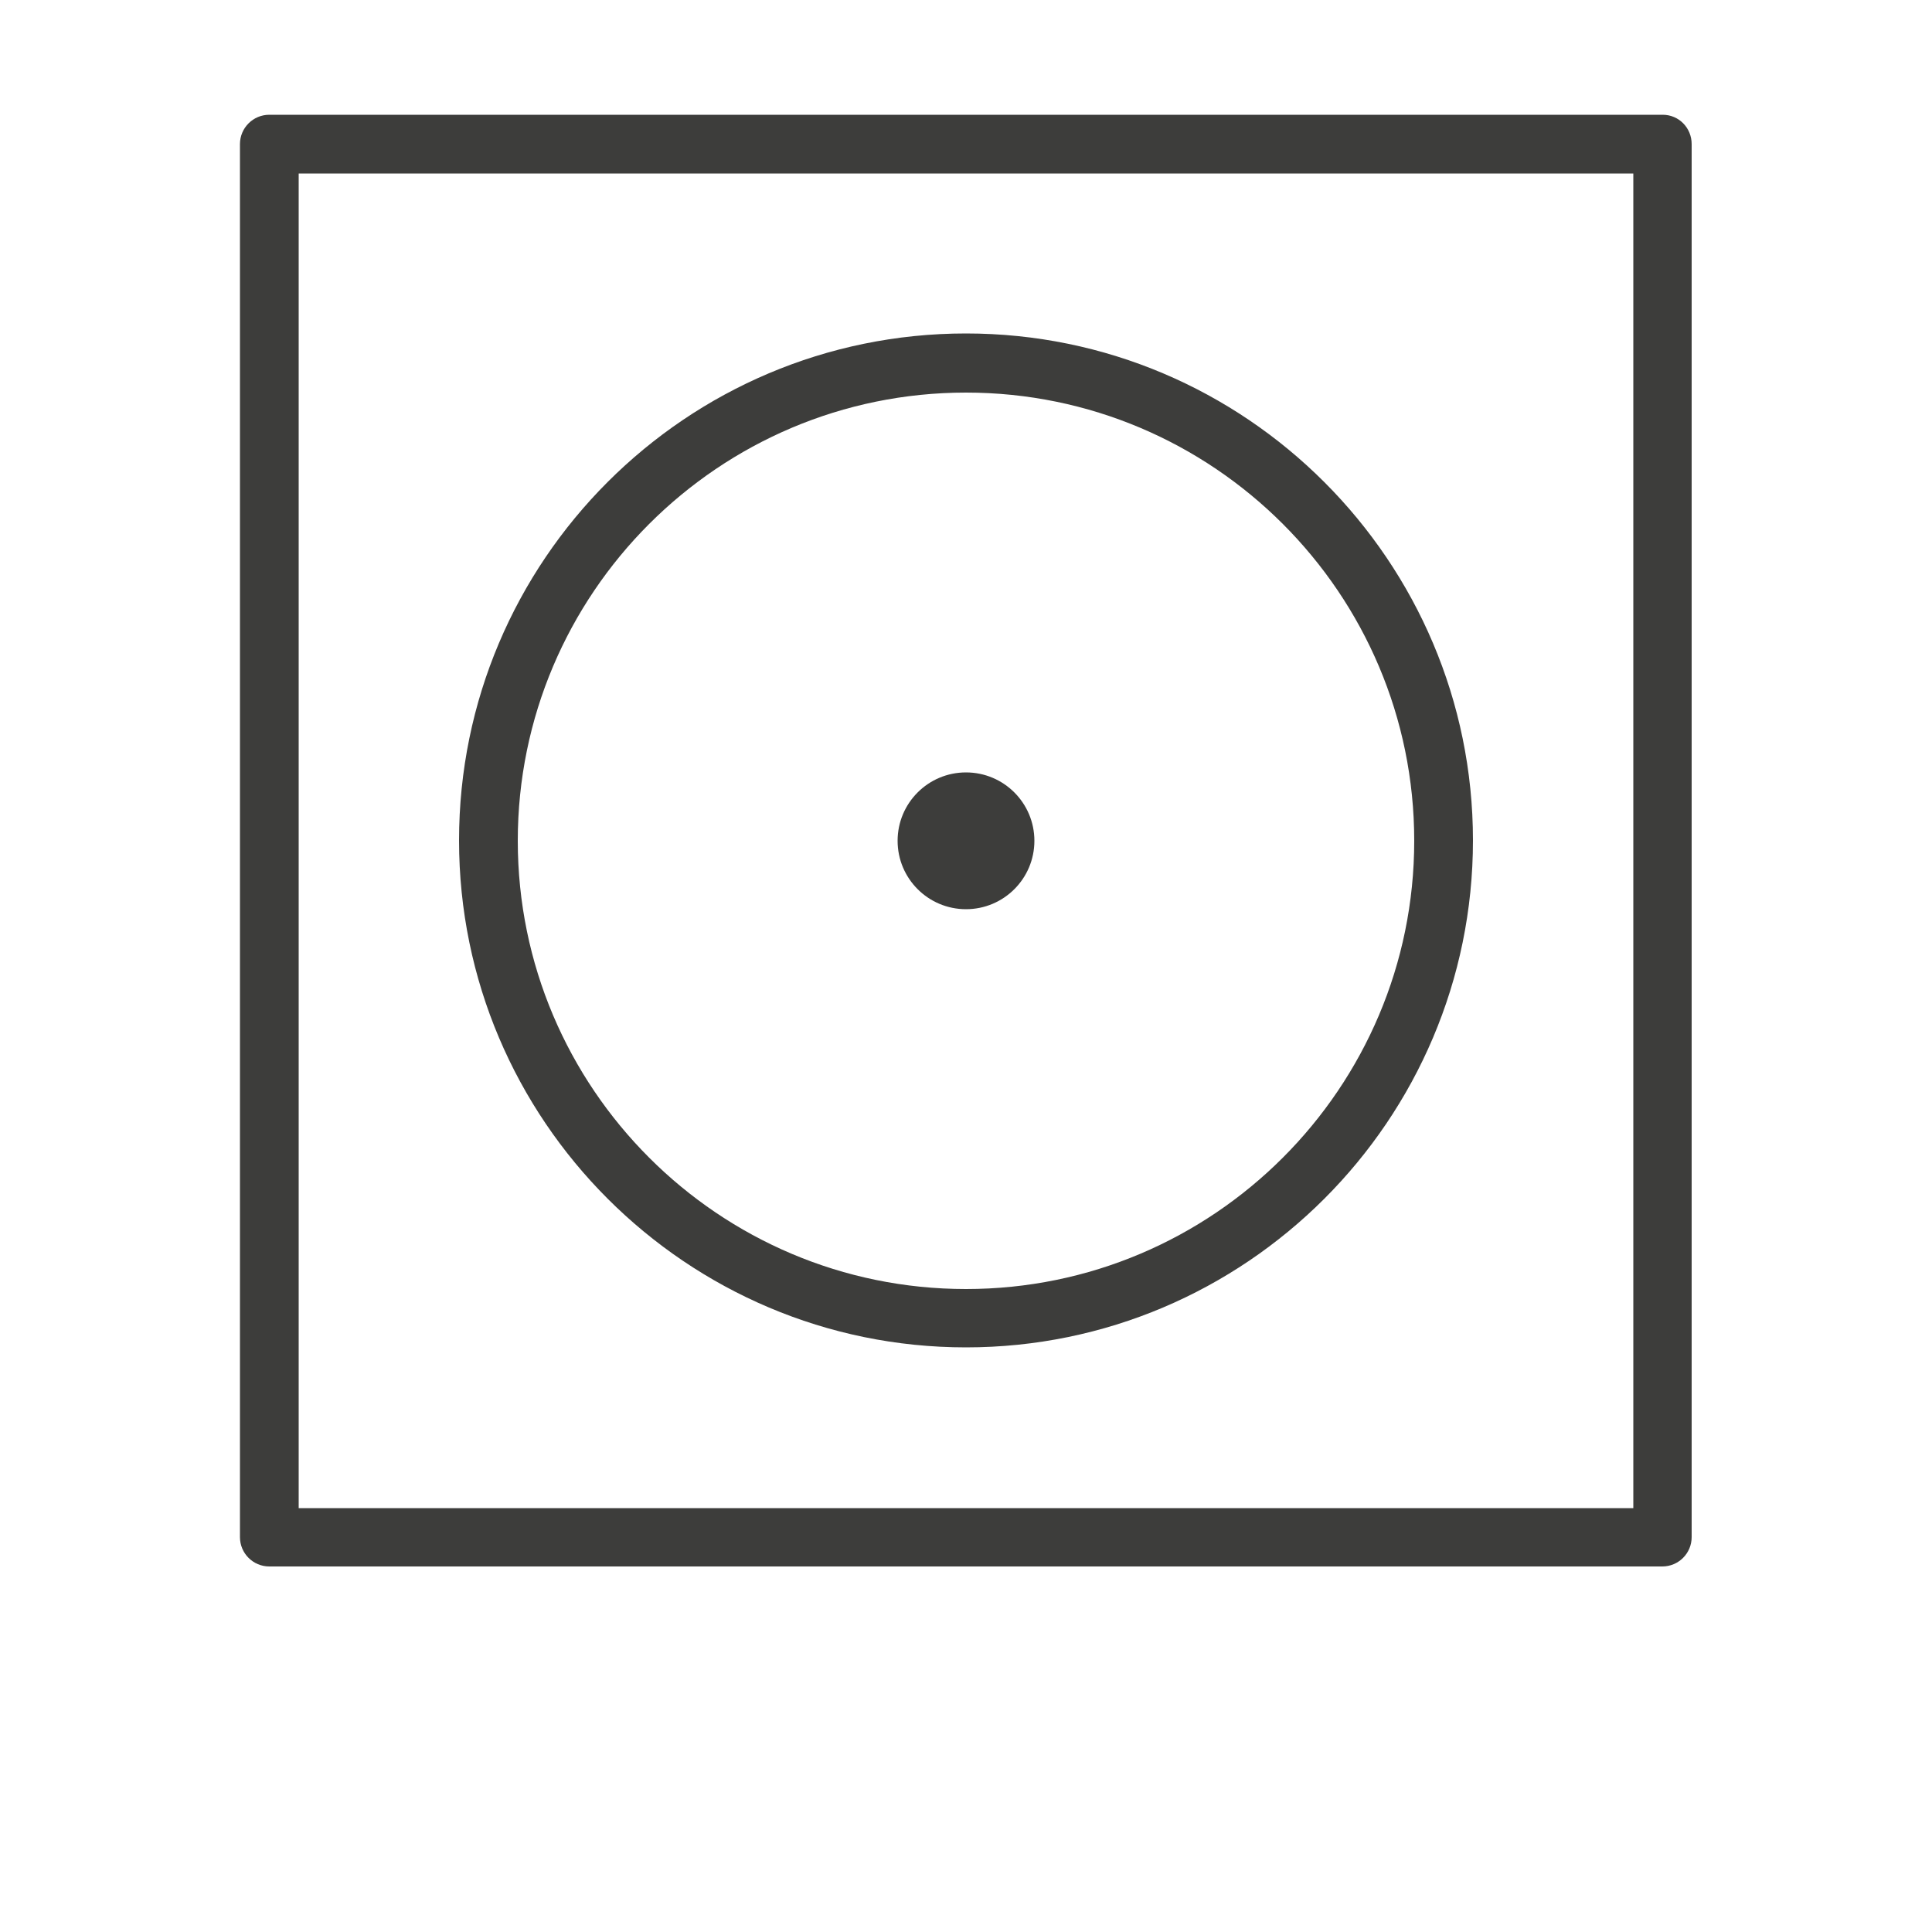 <svg enable-background="new 0 0 500 500" viewBox="0 0 500 500" xmlns="http://www.w3.org/2000/svg"><g fill="#3d3d3b"><path d="m430.3 29.7h-360.6c-4.2 0-7.6 3.4-7.6 7.6v360.5c0 4.2 3.4 7.6 7.6 7.6h360.5c4.2 0 7.6-3.4 7.6-7.6v-360.5c0-4.2-3.3-7.6-7.5-7.6zm-7.6 360.6h-345.4v-345.4h345.4z"/><path d="m250 348.7c72.3 0 131.2-58.8 131.2-131.2 0-72.3-58.8-131.2-131.2-131.2s-131.2 58.8-131.2 131.2 58.9 131.2 131.2 131.2zm0-247.1c64 0 116 52 116 116s-52 116-116 116-116-52-116-116 52-116 116-116z"/><circle cx="250" cy="217.6" r="17.7"/></g></svg>